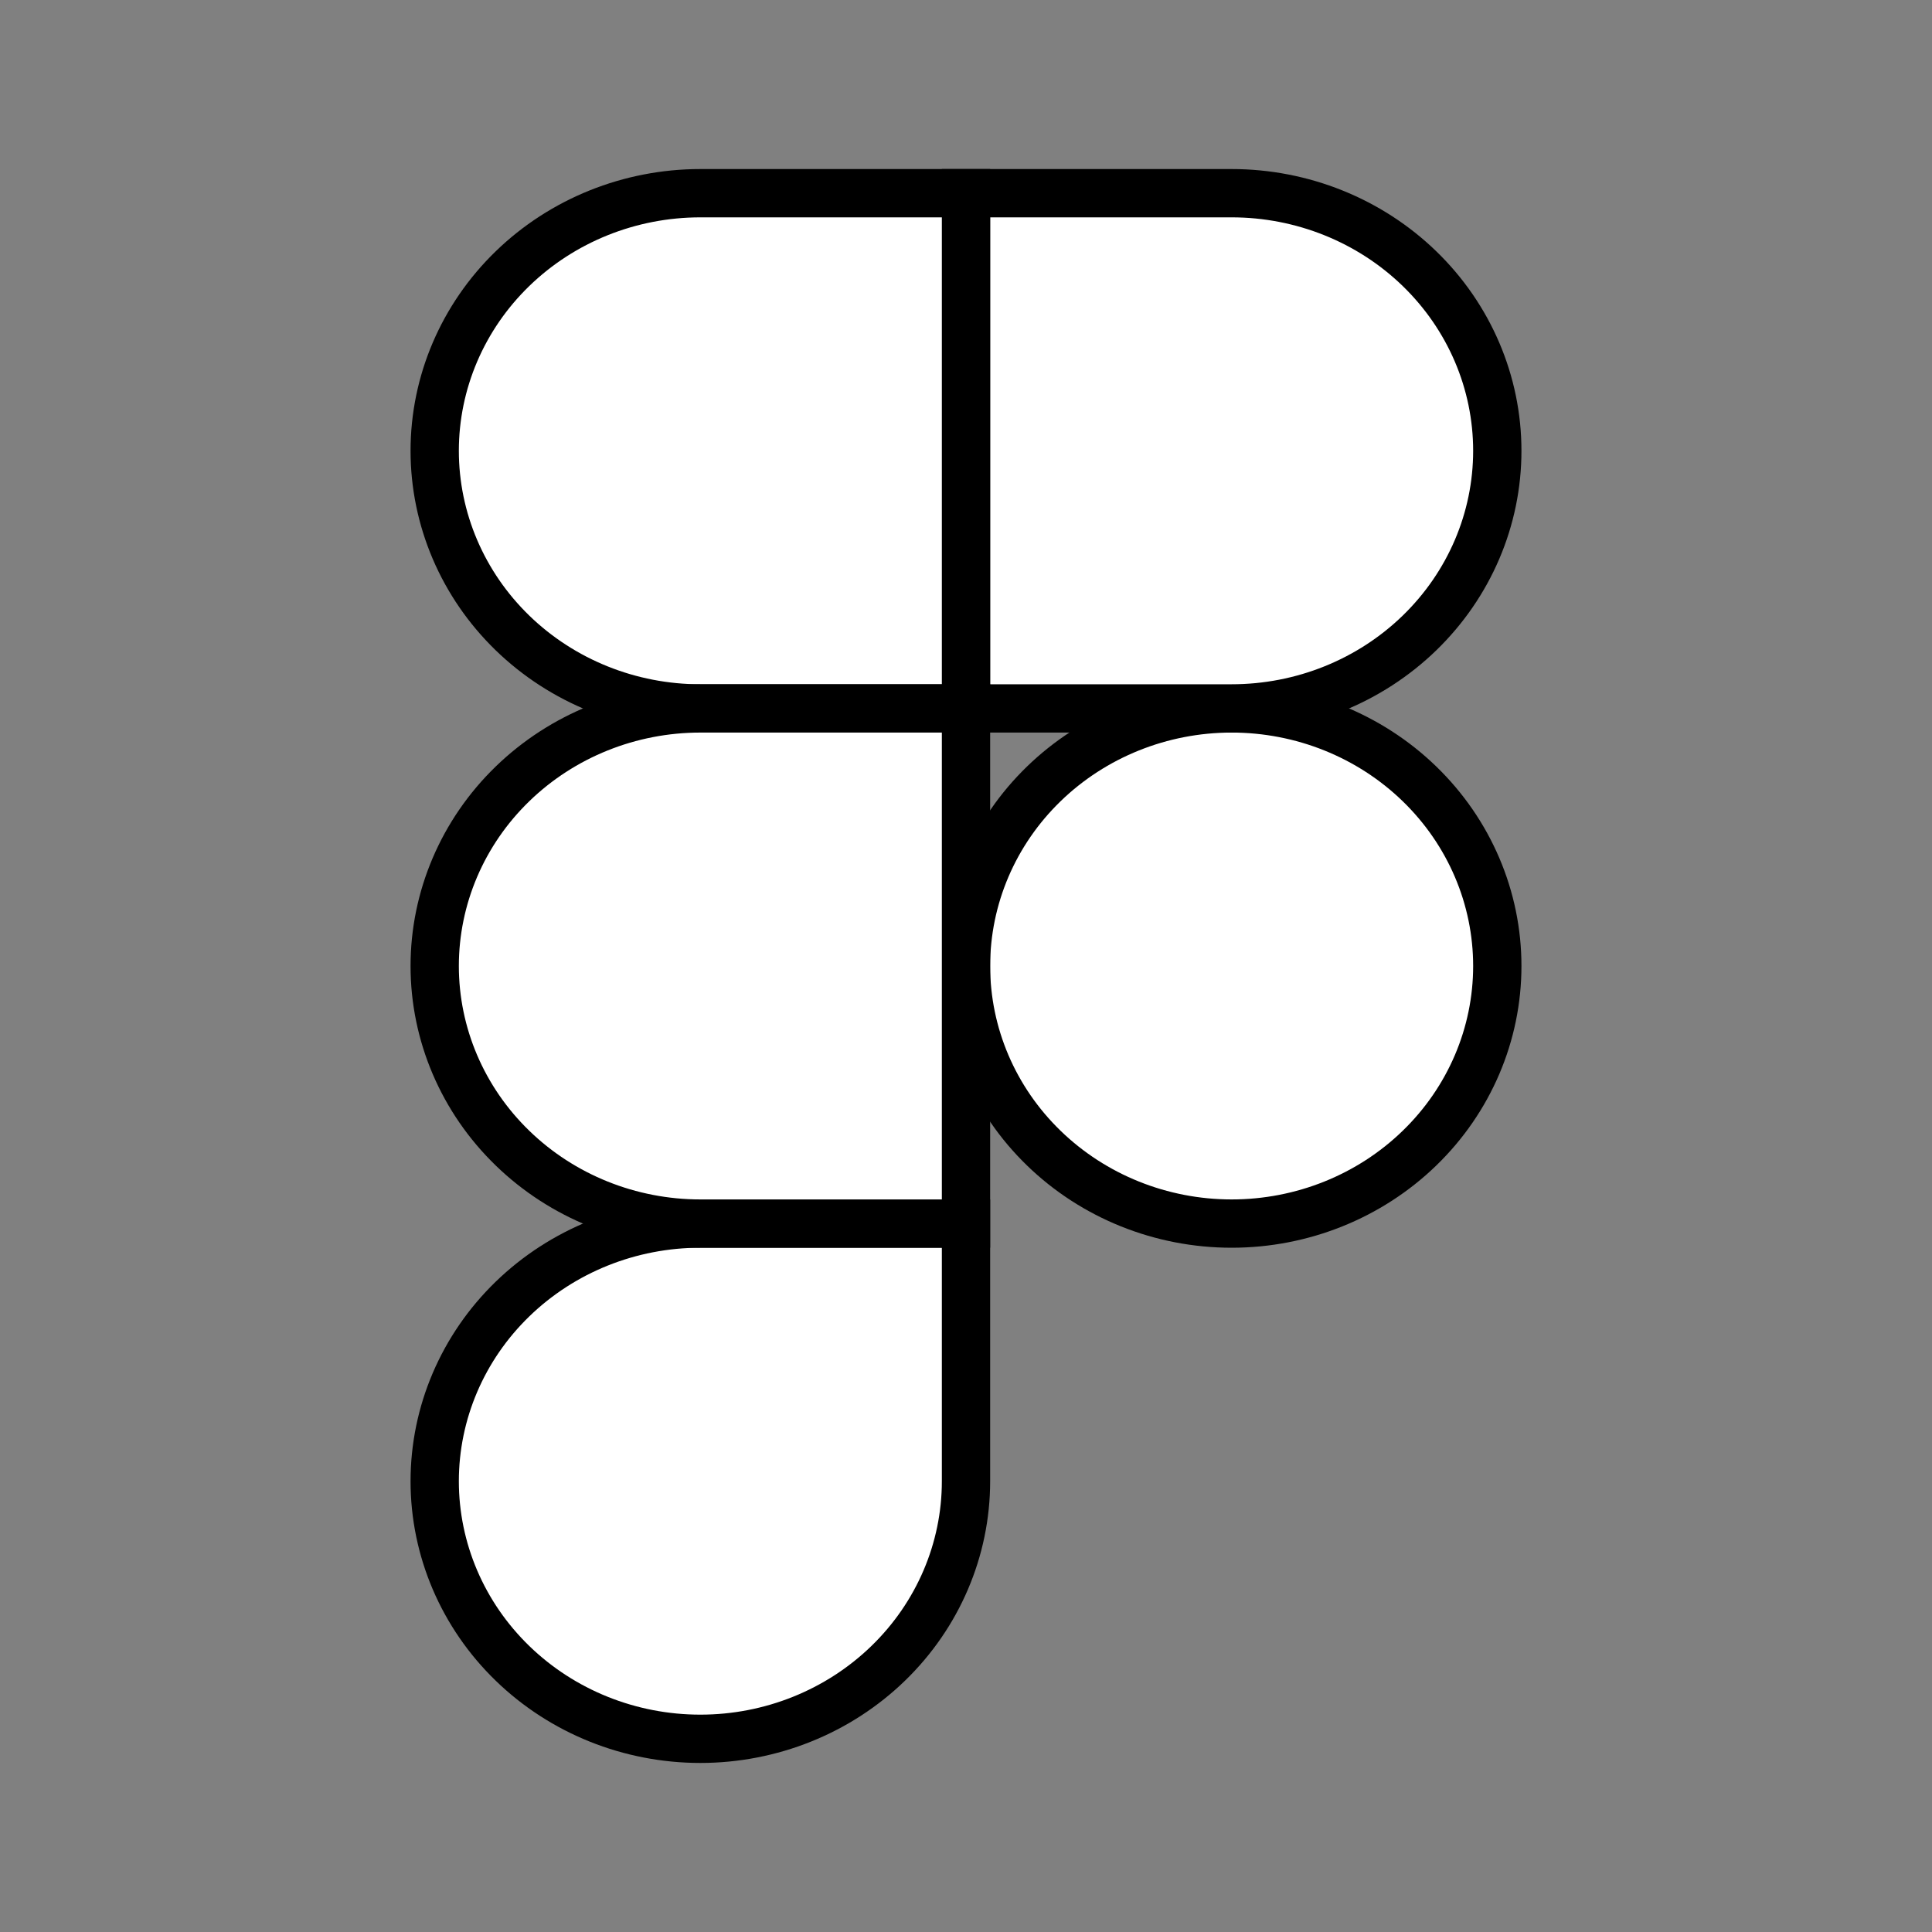 <svg width="40" height="40" viewBox="0 0 40 40" fill="none" xmlns="http://www.w3.org/2000/svg">
<rect x="0" y="0" width="40" height="40" fill="#808080" stroke="none"/>
<path d="M20 20C20 18.586 20.579 17.229 21.611 16.229C22.642 15.229 24.041 14.667 25.5 14.667C26.959 14.667 28.358 15.229 29.389 16.229C30.421 17.229 31 18.586 31 20C31 21.415 30.421 22.771 29.389 23.771C28.358 24.771 26.959 25.333 25.5 25.333C24.041 25.333 22.642 24.771 21.611 23.771C20.579 22.771 20 21.415 20 20Z" fill="white" stroke="black"/>
<path d="M9 30.667C9 29.252 9.579 27.895 10.611 26.895C11.642 25.895 13.041 25.333 14.5 25.333H20V30.667C20 32.081 19.421 33.438 18.389 34.438C17.358 35.438 15.959 36 14.5 36C13.041 36 11.642 35.438 10.611 34.438C9.579 33.438 9 32.081 9 30.667V30.667Z" fill="white" stroke="black"/>
<path d="M20 4V14.667H25.5C26.959 14.667 28.358 14.105 29.389 13.105C30.421 12.104 31 10.748 31 9.333C31 7.919 30.421 6.562 29.389 5.562C28.358 4.562 26.959 4 25.5 4H20Z" fill="white" stroke="black"/>
<path d="M9 9.333C9 10.748 9.579 12.104 10.611 13.105C11.642 14.105 13.041 14.667 14.5 14.667H20V4H14.5C13.041 4 11.642 4.562 10.611 5.562C9.579 6.562 9 7.919 9 9.333V9.333Z" fill="white" stroke="black"/>
<path d="M9 20C9 21.415 9.579 22.771 10.611 23.771C11.642 24.771 13.041 25.333 14.5 25.333H20V14.667H14.5C13.041 14.667 11.642 15.229 10.611 16.229C9.579 17.229 9 18.586 9 20V20Z" fill="white" stroke="black"/>
</svg>
